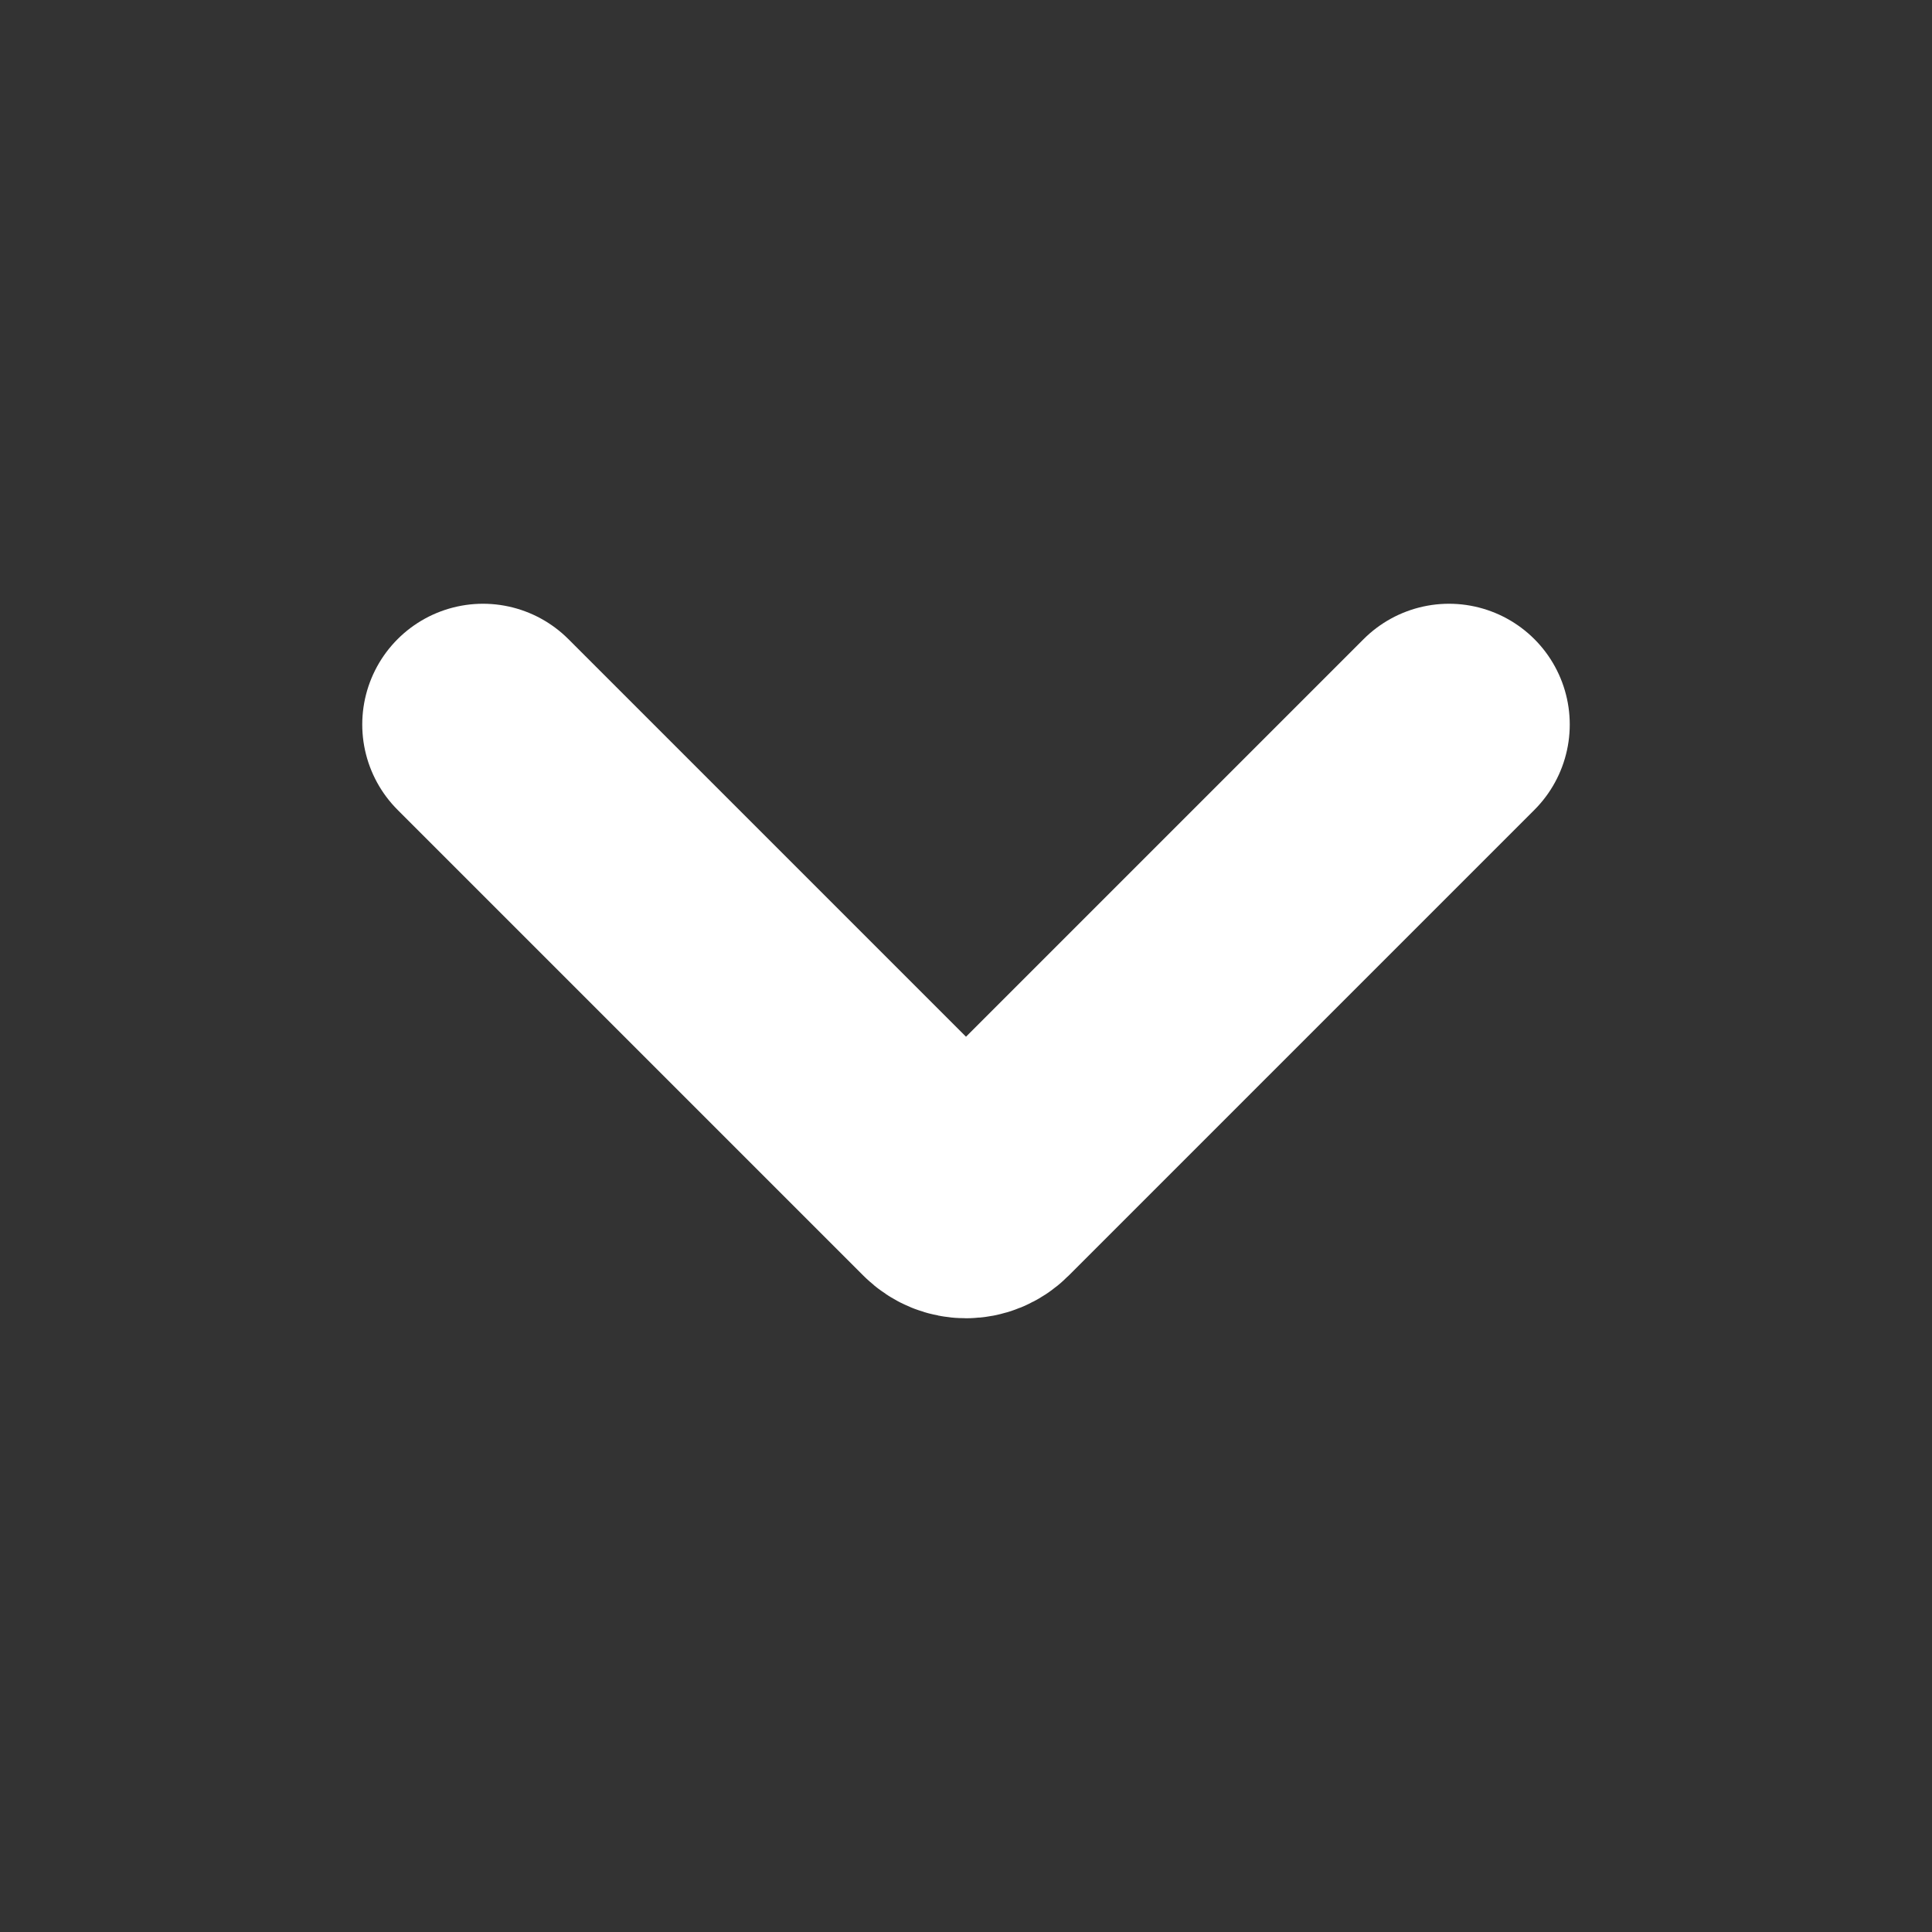 <svg width="16" height="16" viewBox="0 0 16 16" fill="none" xmlns="http://www.w3.org/2000/svg">
<rect x="0" y="0" width="16" height="16" fill="#333333" stroke="none"/>
<path d="M4 6L7.858 9.858V9.858C7.937 9.937 8.063 9.937 8.142 9.858V9.858L12 6" stroke="white" stroke-width="2" stroke-linecap="round" stroke-linejoin="round"/>
</svg>
